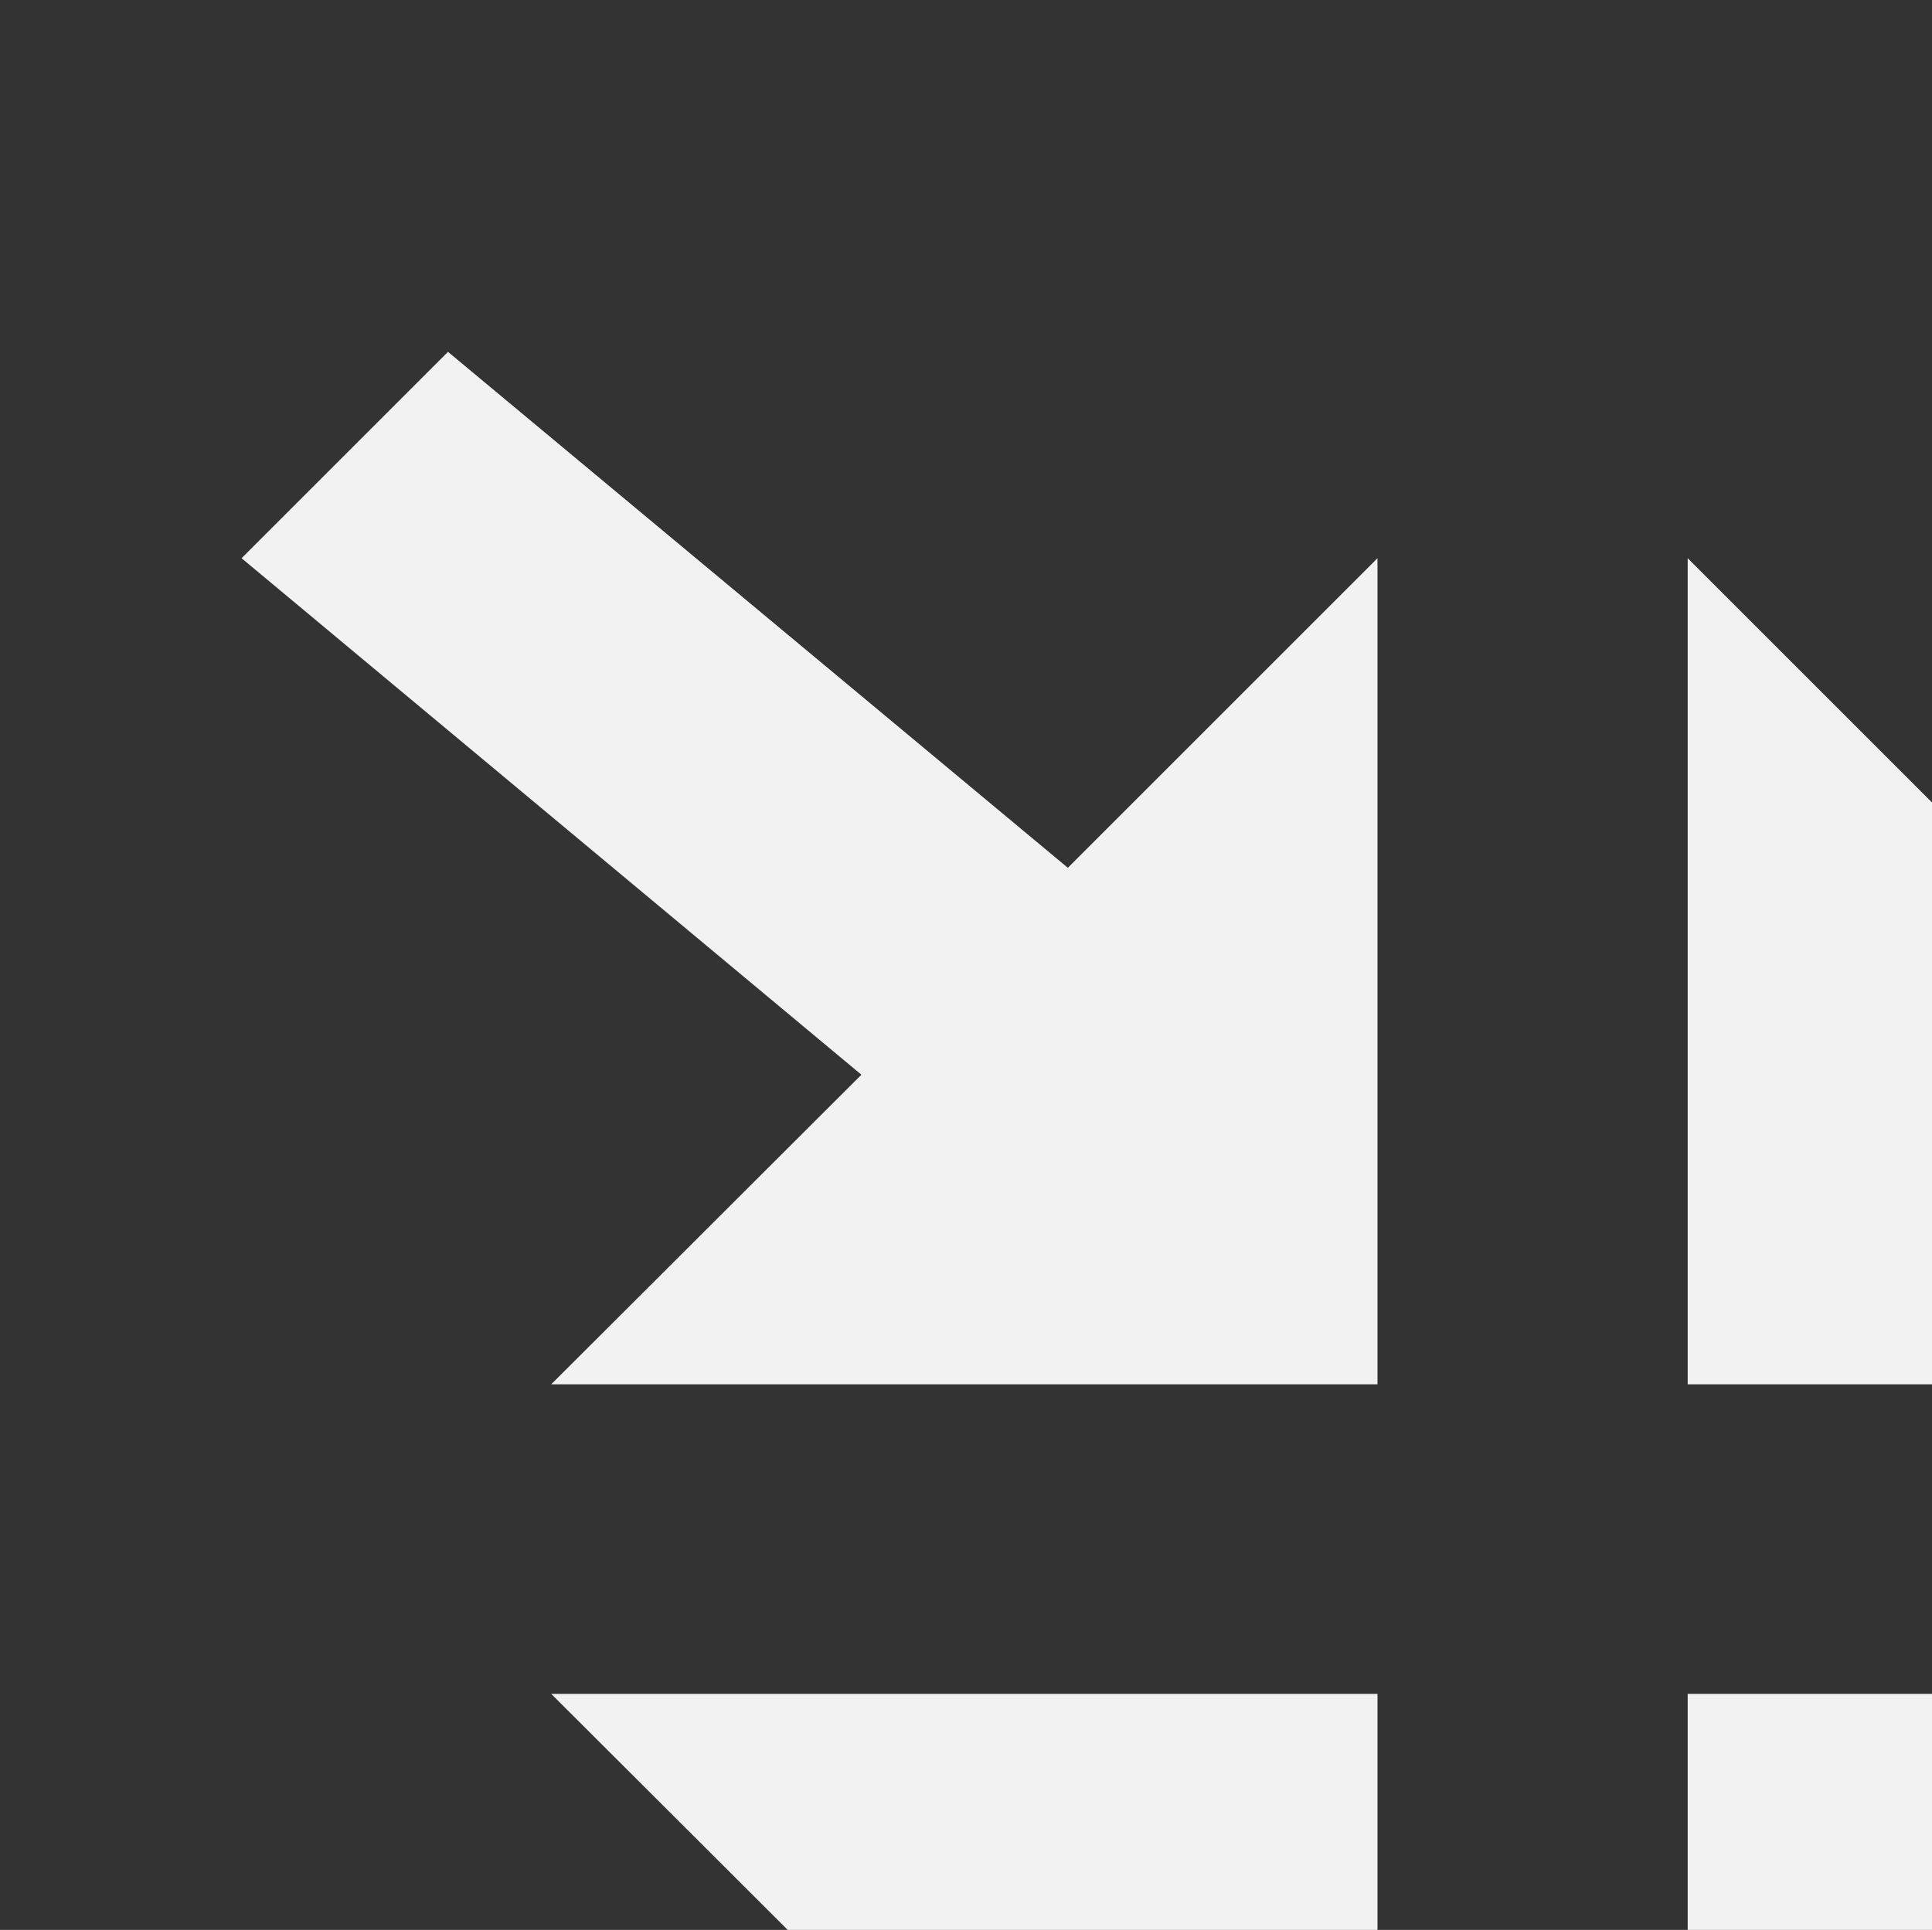 <?xml version="1.0" encoding="utf-8"?>
<!-- Generator: Adobe Illustrator 24.1.0, SVG Export Plug-In . SVG Version: 6.00 Build 0)  -->
<svg version="1.1" id="Layer_1" xmlns="http://www.w3.org/2000/svg" xmlns:xlink="http://www.w3.org/1999/xlink" x="0px" y="0px"
	 viewBox="0 0 351.9 351.6" style="enable-background:new 0 0 351.9 351.6;" xml:space="preserve">
<rect x="0" y="0" width="351.9" height="351.6" fill="#333333" stroke="none"/>
<style type="text/css">
	.st0{fill:#F2F2F2;}
</style>
<polygon class="st0" points="363.8,158.1 307.4,101.7 307.4,252.2 457.9,252.2 401.4,195.8 514.3,101.7 476.7,64.1 "/>
<polygon class="st0" points="100.4,308.6 156.9,365 44,459.1 81.6,496.7 194.5,402.7 250.9,459.1 250.9,308.6 "/>
<polygon class="st0" points="307.4,308.6 307.4,459.1 363.8,402.7 476.7,496.7 514.3,459.1 401.4,365 457.9,308.6 "/>
<polygon class="st0" points="81.6,64.1 44,101.7 156.9,195.8 100.4,252.2 250.9,252.2 250.9,101.7 194.5,158.1 "/>
</svg>
